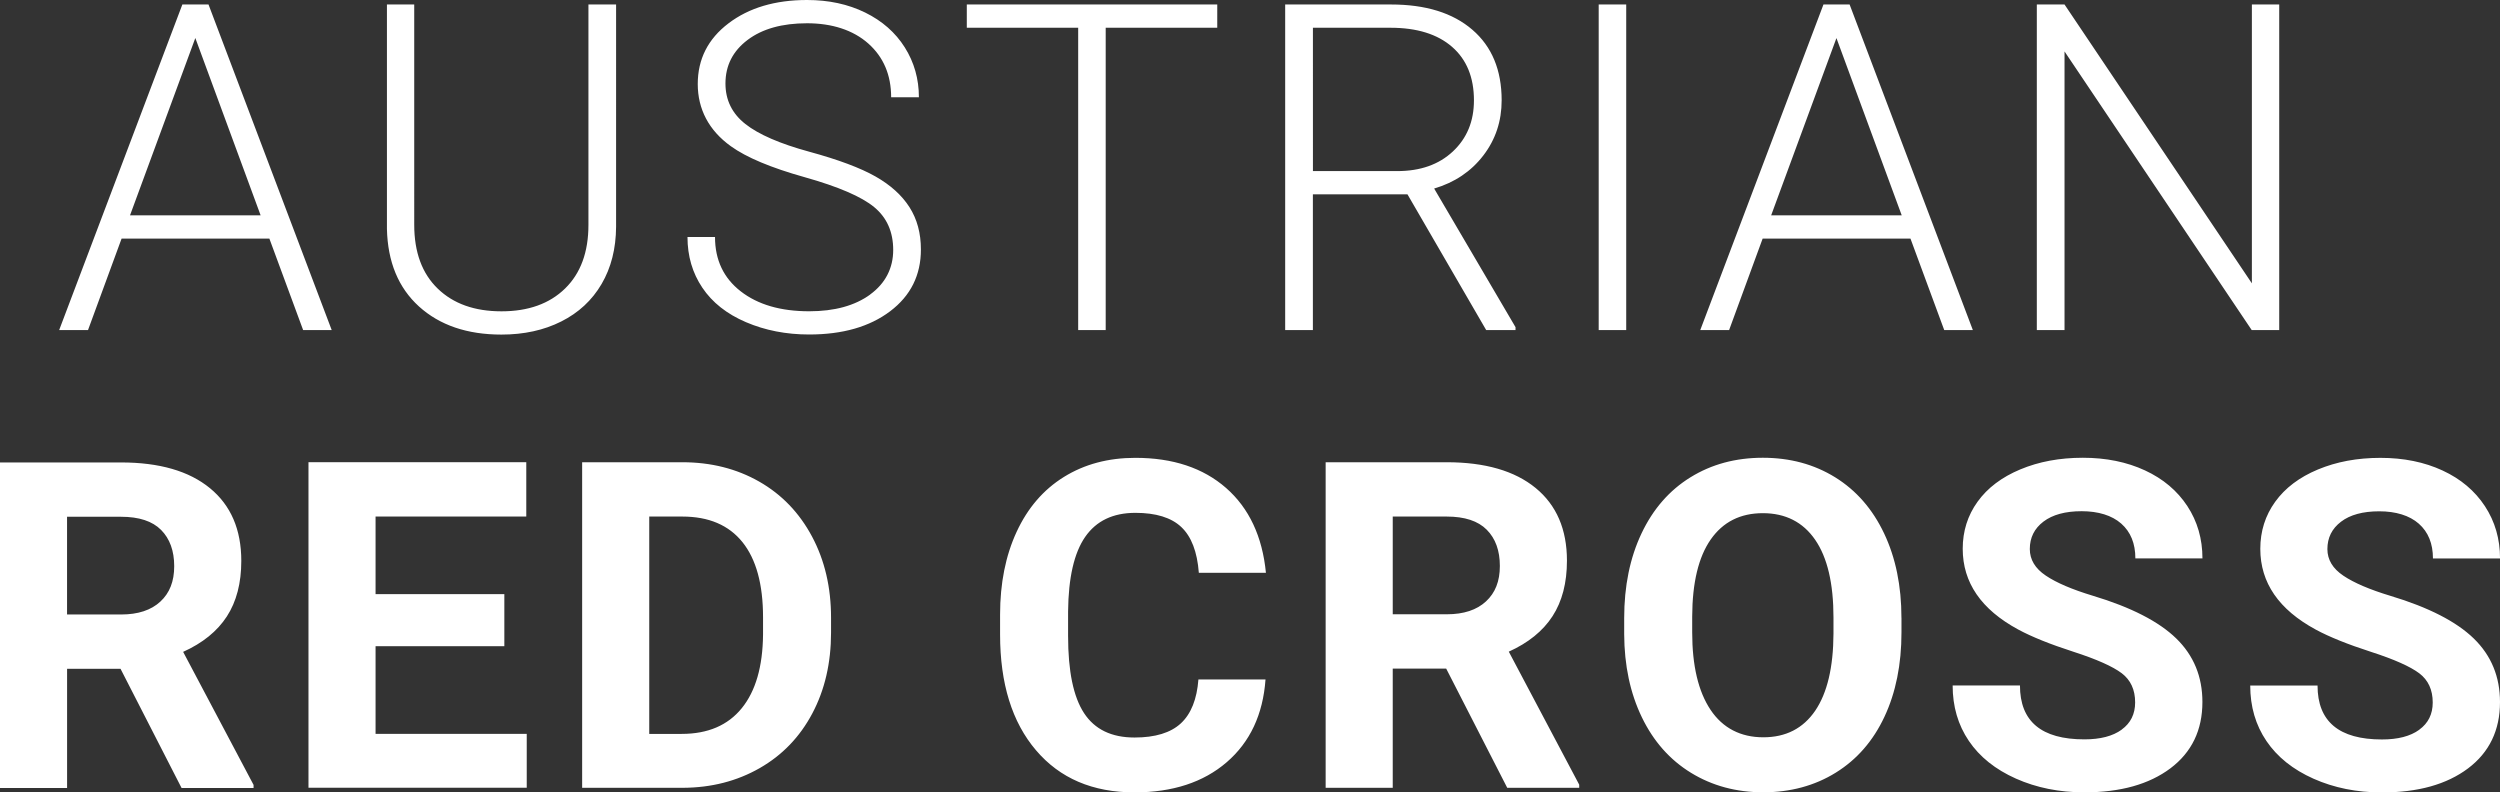 <?xml version="1.0" encoding="UTF-8"?>
<svg id="Layer_2" data-name="Layer 2" xmlns="http://www.w3.org/2000/svg" viewBox="0 0 545.9 173.05">
  <rect x="0" y="0" width="545.9" height="173.05" fill="#333333" stroke="none"/>
  <defs>
    <style>
      .cls-1 {
        fill: #fff;
      }
    </style>
  </defs>
  <g id="Layer_1-2" data-name="Layer 1">
    <g>
      <path class="cls-1" d="m528.27,159.35c-1.95,1.42-4.67,2.12-8.15,2.12-9.37,0-14.06-3.92-14.06-11.77h-14.7c0,4.59,1.18,8.63,3.54,12.11,2.36,3.48,5.79,6.23,10.28,8.23,4.49,2,9.47,3,14.94,3,7.88,0,14.14-1.75,18.8-5.25,4.65-3.5,6.98-8.33,6.98-14.48,0-5.53-1.9-10.16-5.71-13.87-3.81-3.71-9.88-6.82-18.21-9.33-4.53-1.37-7.95-2.83-10.28-4.4-2.33-1.56-3.49-3.5-3.49-5.81,0-2.47.99-4.47,2.98-5.98,1.98-1.51,4.77-2.27,8.35-2.27s6.59.9,8.64,2.71c2.05,1.81,3.08,4.34,3.08,7.59h14.65c0-4.26-1.1-8.07-3.3-11.42-2.2-3.35-5.28-5.95-9.25-7.79-3.97-1.84-8.5-2.76-13.57-2.76s-9.59.85-13.65,2.54c-4.05,1.69-7.16,4.04-9.33,7.05-2.17,3.01-3.25,6.44-3.25,10.28,0,7.39,4.04,13.26,12.11,17.63,2.96,1.6,6.98,3.22,12.06,4.86,5.08,1.64,8.59,3.21,10.55,4.69,1.95,1.48,2.93,3.6,2.93,6.37,0,2.54-.98,4.52-2.93,5.93m-64.99,0c-1.95,1.42-4.67,2.12-8.15,2.12-9.38,0-14.06-3.92-14.06-11.77h-14.7c0,4.59,1.18,8.63,3.54,12.11,2.36,3.48,5.79,6.23,10.28,8.23,4.49,2,9.47,3,14.94,3,7.88,0,14.14-1.75,18.8-5.25,4.65-3.5,6.98-8.33,6.98-14.48,0-5.53-1.9-10.16-5.71-13.87-3.81-3.71-9.88-6.82-18.21-9.33-4.53-1.37-7.95-2.83-10.28-4.4-2.33-1.56-3.49-3.5-3.49-5.81,0-2.47.99-4.47,2.98-5.98,1.99-1.51,4.77-2.27,8.35-2.27s6.59.9,8.64,2.71c2.05,1.81,3.08,4.34,3.08,7.59h14.65c0-4.26-1.1-8.07-3.3-11.42-2.2-3.35-5.28-5.95-9.25-7.79-3.97-1.84-8.5-2.76-13.57-2.76s-9.6.85-13.65,2.54c-4.05,1.69-7.16,4.04-9.33,7.05-2.17,3.01-3.25,6.44-3.25,10.28,0,7.39,4.04,13.26,12.11,17.63,2.96,1.6,6.98,3.22,12.06,4.86,5.08,1.64,8.59,3.21,10.55,4.69,1.95,1.48,2.93,3.6,2.93,6.37,0,2.54-.98,4.52-2.93,5.93m-62.94-20.97c-.03,7.39-1.37,13.01-4,16.87-2.64,3.86-6.41,5.79-11.33,5.79s-8.85-2-11.52-6.01c-2.67-4-4-9.64-4-16.9v-3.47c.03-7.39,1.38-13,4.05-16.82,2.67-3.82,6.46-5.74,11.38-5.74s8.76,1.94,11.42,5.81c2.67,3.87,4,9.54,4,16.99v3.47Zm14.84-3.42c0-6.97-1.26-13.11-3.78-18.43-2.52-5.32-6.09-9.41-10.69-12.26-4.61-2.85-9.87-4.27-15.8-4.27s-11.19,1.42-15.8,4.27c-4.61,2.85-8.17,6.93-10.69,12.26-2.52,5.32-3.78,11.48-3.78,18.48v3.52c.03,6.84,1.32,12.88,3.86,18.14,2.54,5.26,6.12,9.3,10.74,12.13,4.62,2.83,9.88,4.25,15.77,4.25s11.24-1.43,15.85-4.3c4.61-2.86,8.15-6.93,10.62-12.21,2.47-5.27,3.71-11.41,3.71-18.41v-3.17Zm-111.08-22.12h11.77c3.94,0,6.86.96,8.76,2.88,1.91,1.92,2.86,4.56,2.86,7.91s-1.01,5.87-3.03,7.74c-2.02,1.87-4.87,2.81-8.54,2.81h-11.82v-21.34Zm25,59.23h15.72v-.68l-15.38-29.05c4.26-1.92,7.45-4.5,9.55-7.74,2.1-3.24,3.15-7.28,3.15-12.13,0-6.84-2.28-12.13-6.84-15.87-4.56-3.74-11.04-5.62-19.43-5.62h-26.42v71.09h14.65v-26.03h11.67l13.33,26.03Zm-67.43-23.68c-.33,4.33-1.6,7.53-3.83,9.6-2.23,2.07-5.61,3.1-10.13,3.1-5.01,0-8.68-1.77-11.01-5.32-2.33-3.55-3.49-9.16-3.49-16.84v-5.37c.07-7.36,1.31-12.78,3.73-16.28,2.43-3.5,6.08-5.25,10.96-5.25,4.49,0,7.84,1.03,10.03,3.1,2.2,2.07,3.48,5.4,3.83,9.99h14.65c-.78-7.94-3.68-14.11-8.69-18.51-5.01-4.39-11.62-6.59-19.82-6.59-5.92,0-11.12,1.39-15.6,4.17-4.48,2.78-7.92,6.78-10.33,11.99-2.41,5.21-3.61,11.23-3.61,18.07v4.35c0,10.71,2.61,19.13,7.84,25.27,5.22,6.14,12.39,9.2,21.51,9.2,8.33,0,15.05-2.2,20.14-6.59,5.09-4.39,7.92-10.42,8.47-18.07h-14.65Zm-112.7-35.55c5.76,0,10.14,1.86,13.14,5.59,2.99,3.73,4.49,9.2,4.49,16.43v3.76c-.07,6.97-1.61,12.32-4.64,16.06-3.03,3.74-7.4,5.62-13.13,5.62h-7.08v-47.46h7.23Zm.15,59.23c6.22-.03,11.8-1.47,16.75-4.3,4.95-2.83,8.78-6.82,11.5-11.96,2.72-5.14,4.08-11.02,4.08-17.63v-3.27c0-6.61-1.38-12.51-4.15-17.7-2.77-5.19-6.62-9.2-11.55-12.01-4.93-2.81-10.52-4.22-16.77-4.22h-21.88v71.09h22.02Zm-39.01-42.29h-28.12v-16.94h32.91v-11.87h-47.56v71.09h47.66v-11.77h-33.01v-19.14h28.12v-11.38ZM14.65,112.84h11.77c3.94,0,6.86.96,8.76,2.88,1.9,1.92,2.86,4.56,2.86,7.91s-1.01,5.87-3.03,7.74c-2.02,1.87-4.87,2.81-8.55,2.81h-11.82v-21.34Zm25,59.23h15.72v-.68l-15.38-29.05c4.26-1.92,7.45-4.5,9.55-7.74,2.1-3.24,3.15-7.28,3.15-12.13,0-6.84-2.28-12.13-6.84-15.87-4.56-3.74-11.03-5.62-19.43-5.62H0v71.09h14.65v-26.03h11.67l13.33,26.03Z"/>
      <path class="cls-1" d="m497.68.98h-5.96v60.89L450.81.98h-6.05v71.09h6.05V11.23l40.87,60.84h6.01V.98Zm-96.68,7.32l14.26,38.72h-28.51l14.26-38.72Zm23.54,63.77h6.25L403.88.98h-5.71l-26.9,71.09h6.3l7.32-19.97h32.28l7.37,19.97ZM355.1.98h-6.01v71.09h6.01V.98Zm-68.41,5.08h16.94c5.76,0,10.24,1.39,13.43,4.16,3.19,2.77,4.79,6.67,4.79,11.69,0,4.57-1.53,8.28-4.59,11.15-3.06,2.87-7.11,4.3-12.16,4.3h-18.41V6.05Zm37.84,66.02h6.4v-.64l-17.77-30.27c4.49-1.33,8.07-3.74,10.74-7.22,2.67-3.48,4-7.49,4-12.05,0-6.6-2.13-11.74-6.4-15.41-4.27-3.68-10.19-5.51-17.77-5.51h-23.1v71.09h6.05v-29.64h20.65l17.19,29.64ZM265.8.98h-54.69v5.08h24.32v66.02h6.01V6.05h24.36V.98Zm-75.78,63.33c-3.35,2.44-7.8,3.66-13.33,3.66-6.22,0-11.2-1.45-14.94-4.35-3.74-2.9-5.62-6.85-5.62-11.87h-6.01c0,4.17,1.08,7.86,3.25,11.08,2.16,3.22,5.34,5.73,9.52,7.52s8.78,2.69,13.79,2.69c7.32,0,13.22-1.69,17.7-5.08,4.48-3.39,6.71-7.88,6.71-13.48,0-3.55-.83-6.62-2.49-9.23-1.66-2.6-4.13-4.84-7.42-6.71-3.29-1.87-8.12-3.68-14.5-5.42-6.38-1.74-11.02-3.76-13.92-6.04-2.9-2.28-4.35-5.23-4.35-8.85,0-3.91,1.61-7.08,4.83-9.51,3.22-2.43,7.55-3.64,12.99-3.64s10.06,1.48,13.38,4.43c3.32,2.96,4.98,6.87,4.98,11.73h6.06c0-4-1.03-7.63-3.08-10.89-2.05-3.25-4.94-5.79-8.67-7.62-3.73-1.82-7.95-2.73-12.67-2.73-6.97,0-12.69,1.7-17.16,5.1-4.48,3.4-6.71,7.82-6.71,13.26s2.41,10.12,7.23,13.57c3.38,2.44,8.76,4.7,16.11,6.76,7.36,2.07,12.42,4.25,15.19,6.54,2.77,2.29,4.15,5.41,4.15,9.35s-1.68,7.28-5.03,9.72M128.49.98v48.15c0,5.92-1.7,10.55-5.1,13.87-3.4,3.32-8.03,4.98-13.89,4.98s-10.5-1.65-13.92-4.96c-3.42-3.3-5.13-7.95-5.13-13.94V.98h-5.96v48.98c.16,7.23,2.5,12.88,7.01,16.97,4.51,4.08,10.51,6.13,17.99,6.13,4.91,0,9.27-.95,13.06-2.86,3.79-1.9,6.73-4.63,8.81-8.18,2.08-3.55,3.14-7.71,3.17-12.5V.98h-6.05Zm-85.84,7.32l14.26,38.72h-28.52l14.26-38.72Zm23.53,63.77h6.25L45.53.98h-5.71L12.92,72.07h6.3l7.33-19.97h32.27l7.37,19.97Z"/>
    </g>
  </g>
</svg>